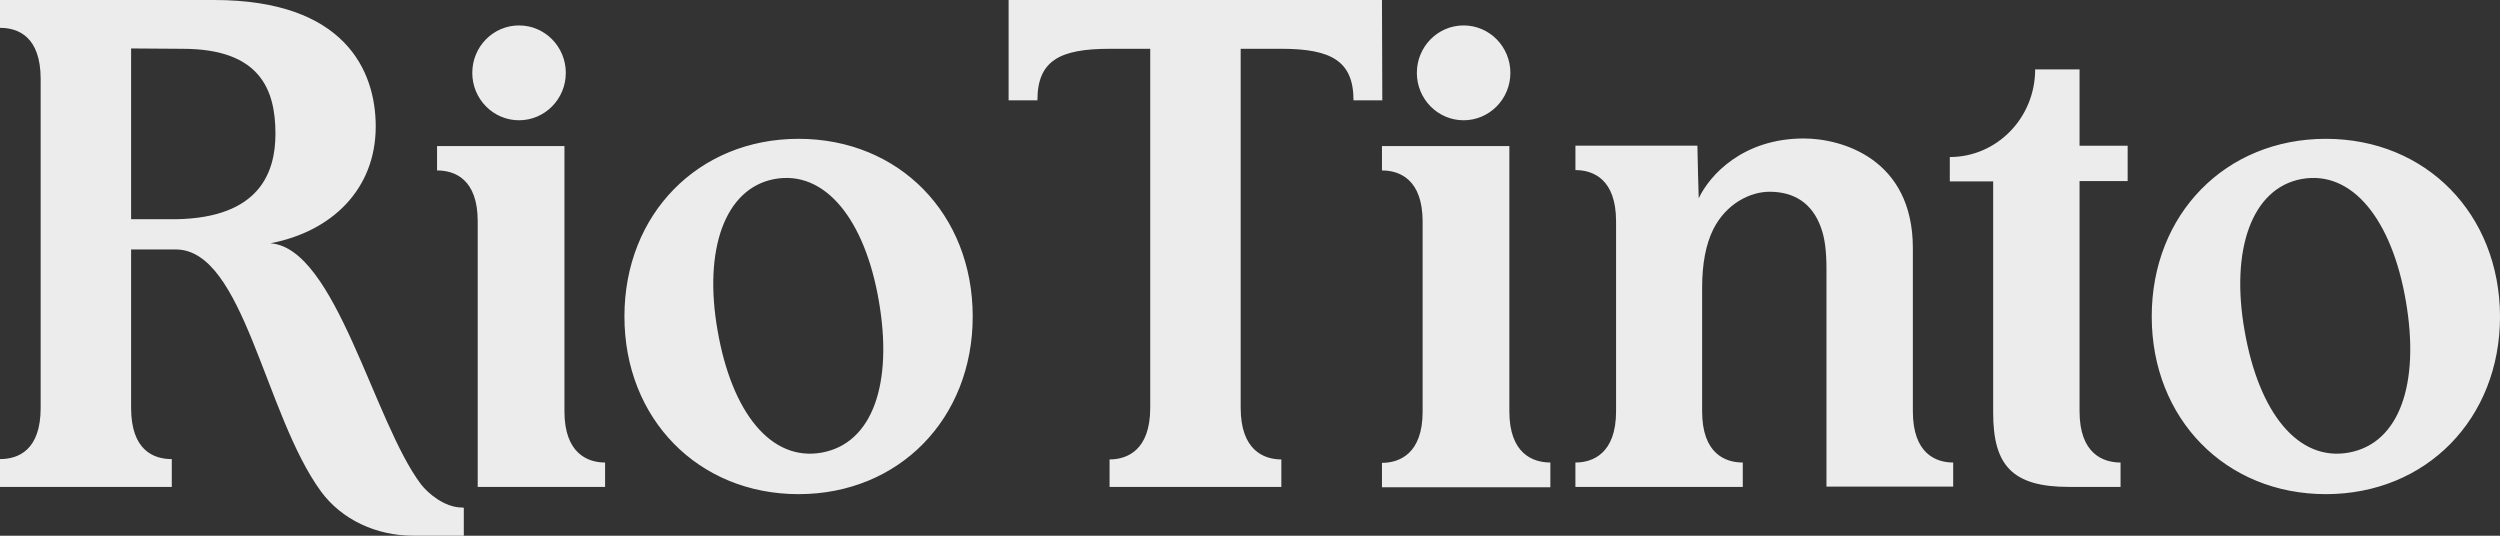 <?xml version="1.0" encoding="UTF-8"?>
<svg xmlns="http://www.w3.org/2000/svg" width="140" height="30" viewBox="0 0 140 30" fill="none">
  <rect x="0" y="0" width="140" height="30" fill="#333333" stroke="none"/>
  <path d="M29.066 6.735C30.512 6.735 31.685 5.546 31.685 4.08C31.685 2.613 30.512 1.424 29.066 1.424C27.62 1.424 26.448 2.613 26.448 4.08C26.448 5.546 27.62 6.735 29.066 6.735ZM31.609 23.034V8.178H24.475V9.545C25.461 9.545 26.752 10.025 26.752 12.393V27.267H33.885V25.901C32.918 25.901 31.609 25.401 31.609 23.034ZM107.12 23.034V13.894C107.12 8.89 103.136 7.755 101.011 7.755C97.596 7.755 95.737 9.814 95.129 11.103C95.129 11.103 95.054 8.621 95.054 8.159H88.224V9.525C89.21 9.525 90.5 10.025 90.5 12.393V23.034C90.5 25.401 89.19 25.901 88.223 25.901V27.267H97.596V25.901C96.609 25.901 95.319 25.401 95.319 23.034V16.126C95.319 14.759 95.528 13.682 95.945 12.836C96.666 11.411 97.995 10.738 99.095 10.738C100.442 10.738 101.485 11.353 101.979 12.758C102.206 13.374 102.282 14.144 102.282 15.068V27.248H109.378V25.901C108.41 25.901 107.12 25.401 107.12 23.034ZM44.72 7.774C39.104 7.774 34.968 11.988 34.968 17.723C34.968 23.457 39.104 27.672 44.72 27.672C50.336 27.672 54.472 23.457 54.472 17.722C54.472 11.988 50.355 7.774 44.72 7.774ZM46.029 25.344C43.183 25.863 40.982 23.111 40.185 18.512C39.388 13.99 40.584 10.545 43.373 10.026C46.219 9.506 48.438 12.316 49.216 16.857C50.013 21.457 48.875 24.824 46.029 25.343V25.344ZM130.249 7.774C124.633 7.774 120.497 11.988 120.497 17.723C120.497 23.457 124.633 27.672 130.249 27.672C135.865 27.672 140.001 23.457 140.001 17.722C139.982 11.988 135.865 7.774 130.249 7.774ZM131.539 25.344C128.693 25.863 126.492 23.111 125.696 18.512C124.899 13.99 126.094 10.545 128.883 10.026C131.729 9.506 133.949 12.316 134.727 16.857C135.523 21.457 134.385 24.824 131.539 25.343V25.344ZM25.879 28.422C24.874 28.422 23.945 27.595 23.584 27.132C20.928 23.631 18.803 13.874 15.141 13.624C18.575 12.97 21.041 10.603 21.041 7.081C21.041 3.964 19.315 0 11.991 0H0V1.559C1.006 1.559 2.277 2.039 2.277 4.426V22.842C2.277 25.228 1.006 25.709 0 25.709V27.267H9.62V25.71C8.614 25.71 7.342 25.229 7.342 22.843V13.97H9.847C13.66 13.97 14.817 23.226 17.987 27.537C19.124 29.077 21.04 30 23.146 30H25.973V28.441C25.953 28.422 25.879 28.422 25.879 28.422ZM9.848 12.277H7.342V2.713C7.342 2.713 9.543 2.733 10.226 2.733C14.552 2.733 15.425 5.003 15.425 7.486C15.425 9.622 14.572 12.2 9.848 12.277ZM77.39 0H56.482V5.619H58.095C58.095 3.406 59.328 2.733 62.135 2.733H64.413V22.842C64.413 25.228 63.103 25.728 62.136 25.728V27.268H71.755V25.728C70.768 25.728 69.478 25.208 69.478 22.842V2.732H71.755C74.563 2.732 75.796 3.425 75.796 5.619H77.409L77.39 0ZM81.962 6.735C83.408 6.735 84.581 5.546 84.581 4.08C84.581 2.613 83.408 1.424 81.962 1.424C80.516 1.424 79.344 2.613 79.344 4.08C79.344 5.546 80.516 6.735 81.962 6.735ZM84.524 23.034V8.178H77.39V9.545C78.376 9.545 79.667 10.045 79.667 12.412V23.053C79.667 25.42 78.357 25.92 77.39 25.92V27.287H86.82V25.9C85.833 25.9 84.524 25.401 84.524 23.034ZM116.454 3.887H113.969C113.969 6.6 111.825 8.794 109.189 8.794V10.16H111.617V23.111C111.617 26.074 112.698 27.267 115.867 27.267H118.751V25.901C117.764 25.901 116.455 25.401 116.455 23.034V10.141H119.149V8.16H116.455V3.888L116.454 3.887Z" fill="#ECECED"></path>
</svg>
